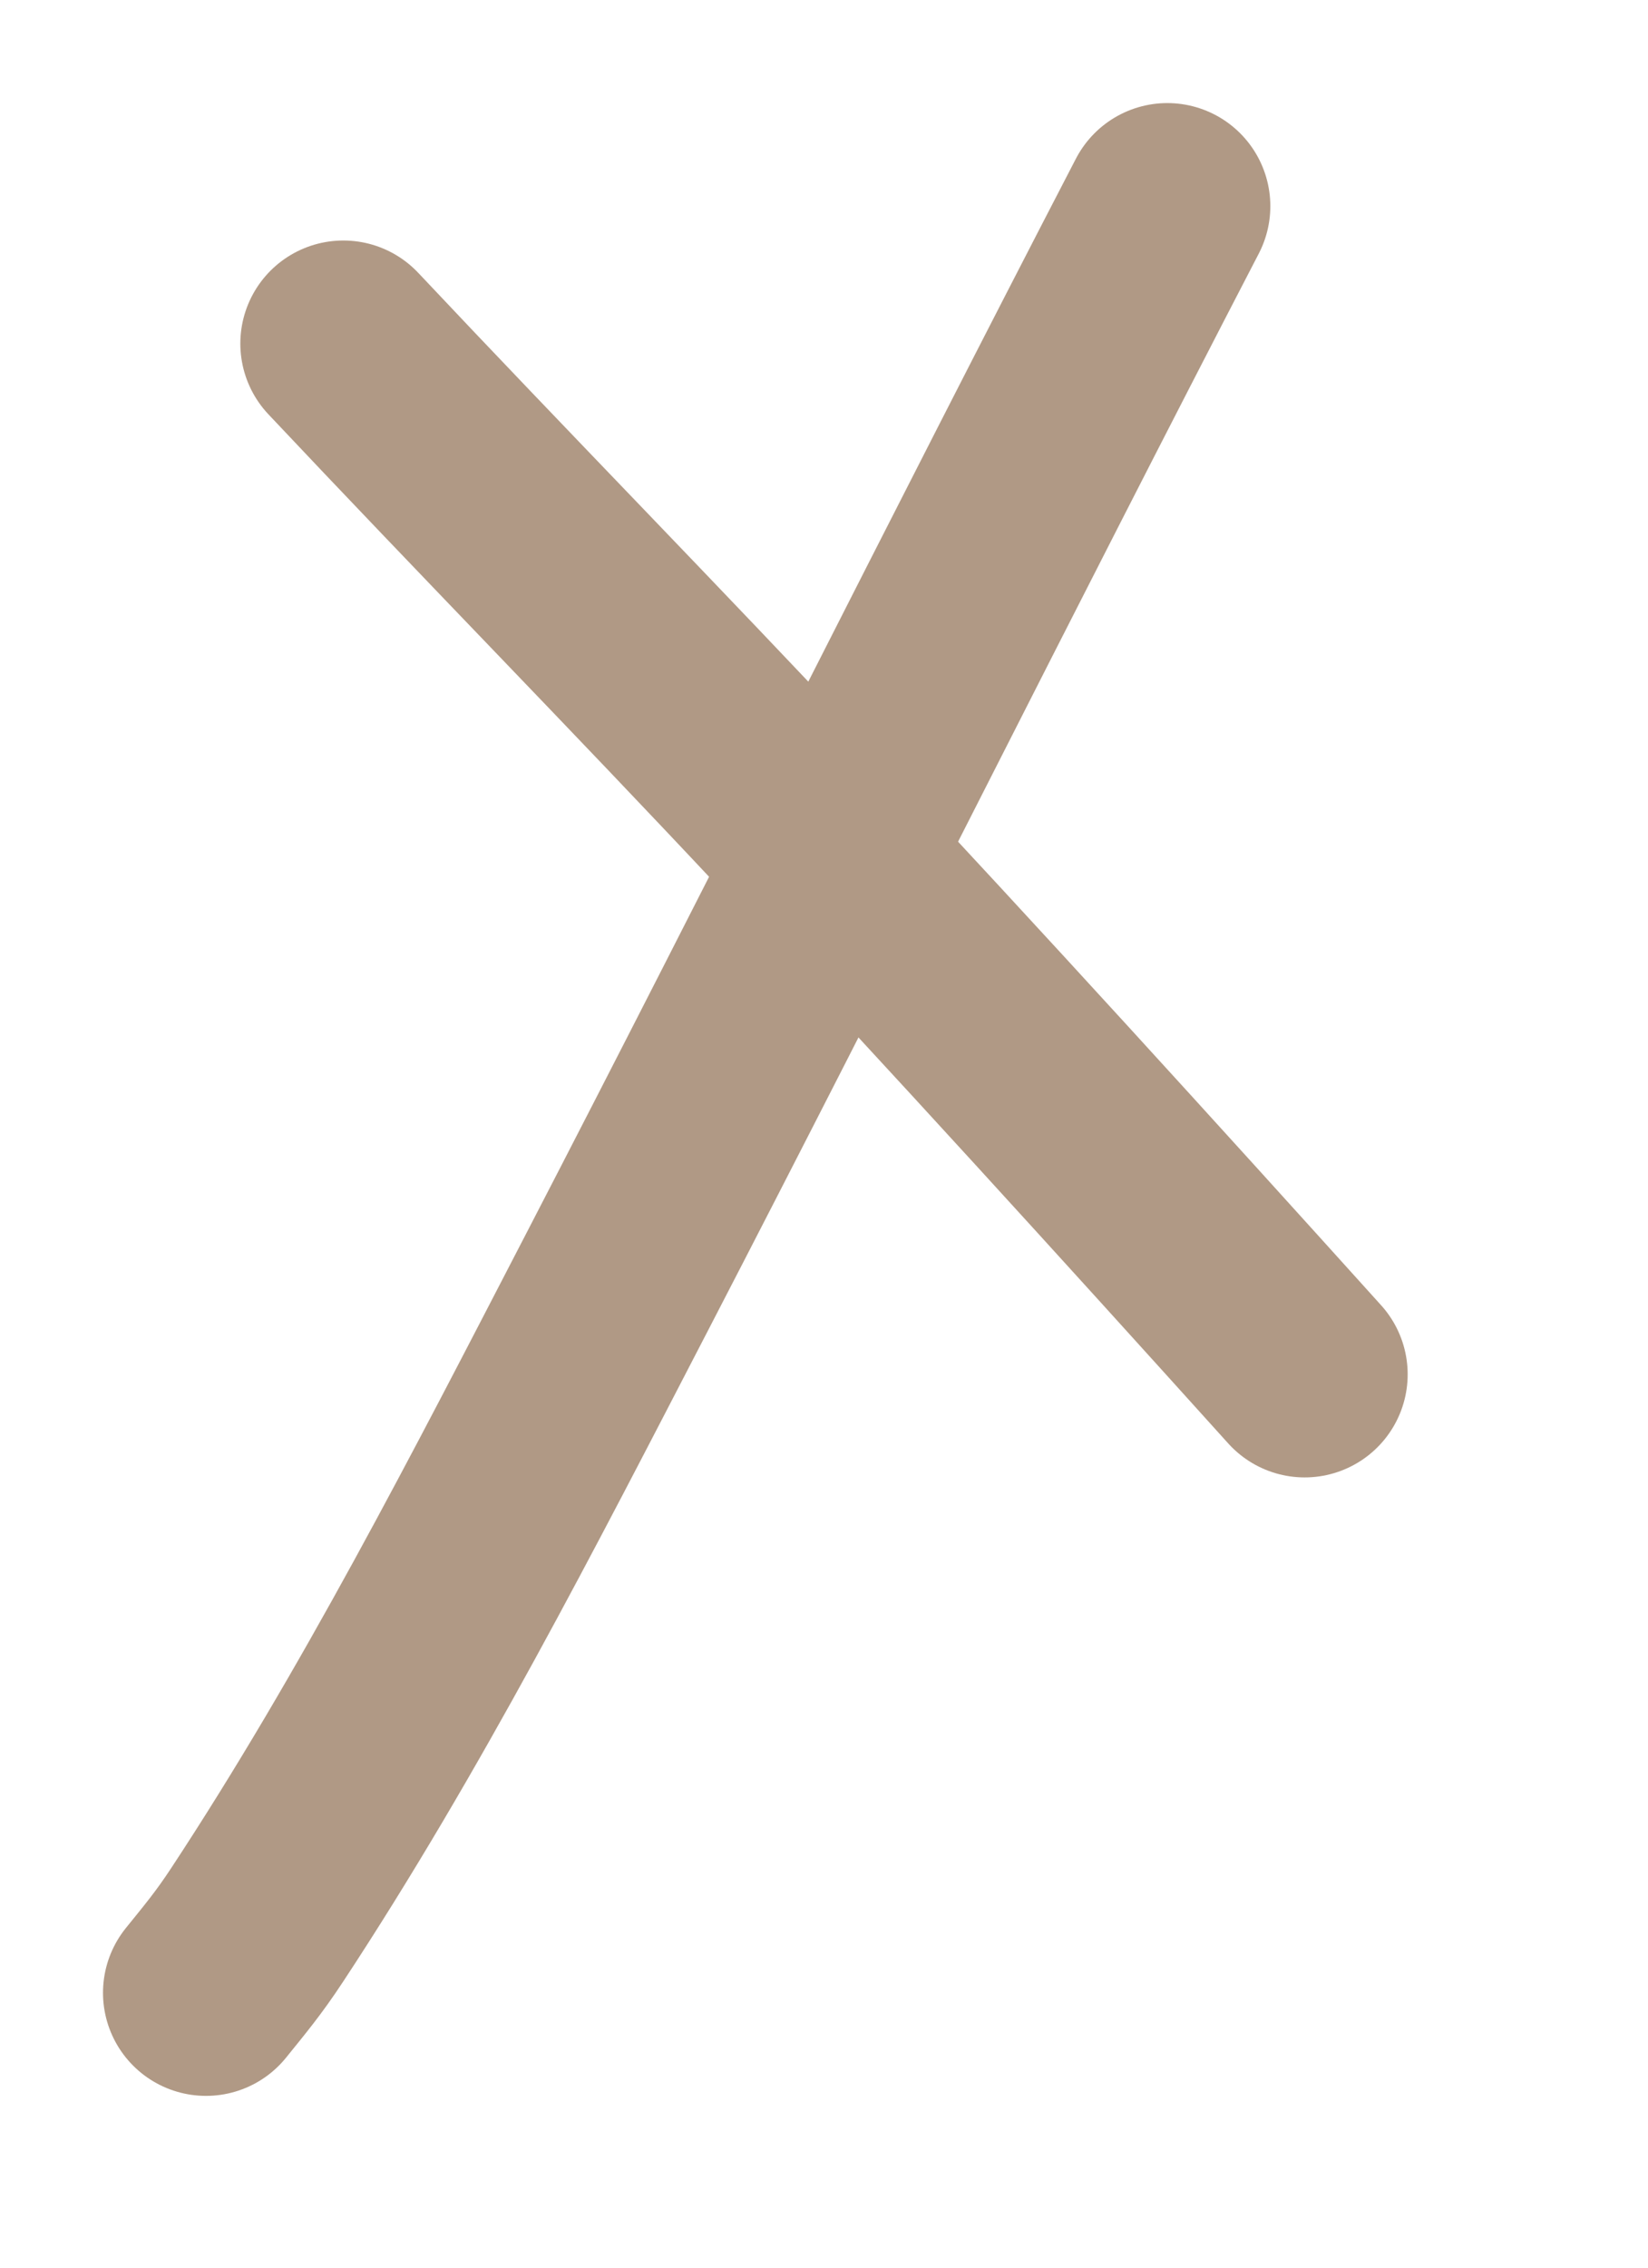 <?xml version="1.0" encoding="UTF-8"?> <svg xmlns="http://www.w3.org/2000/svg" width="24" height="33" viewBox="0 0 24 33" fill="none"><path d="M5 5C7.18 7.315 9.406 9.583 11.581 11.904C14.083 14.575 16.547 17.282 19 20" stroke="#B09985" stroke-width="3" stroke-linecap="round"></path><path d="M3 29C3.277 28.657 3.475 28.422 3.744 28.013C5.691 25.057 7.334 21.845 8.981 18.668C11.679 13.463 14.299 8.204 17 3" stroke="#B09985" stroke-width="3" stroke-linecap="round"></path></svg> 
